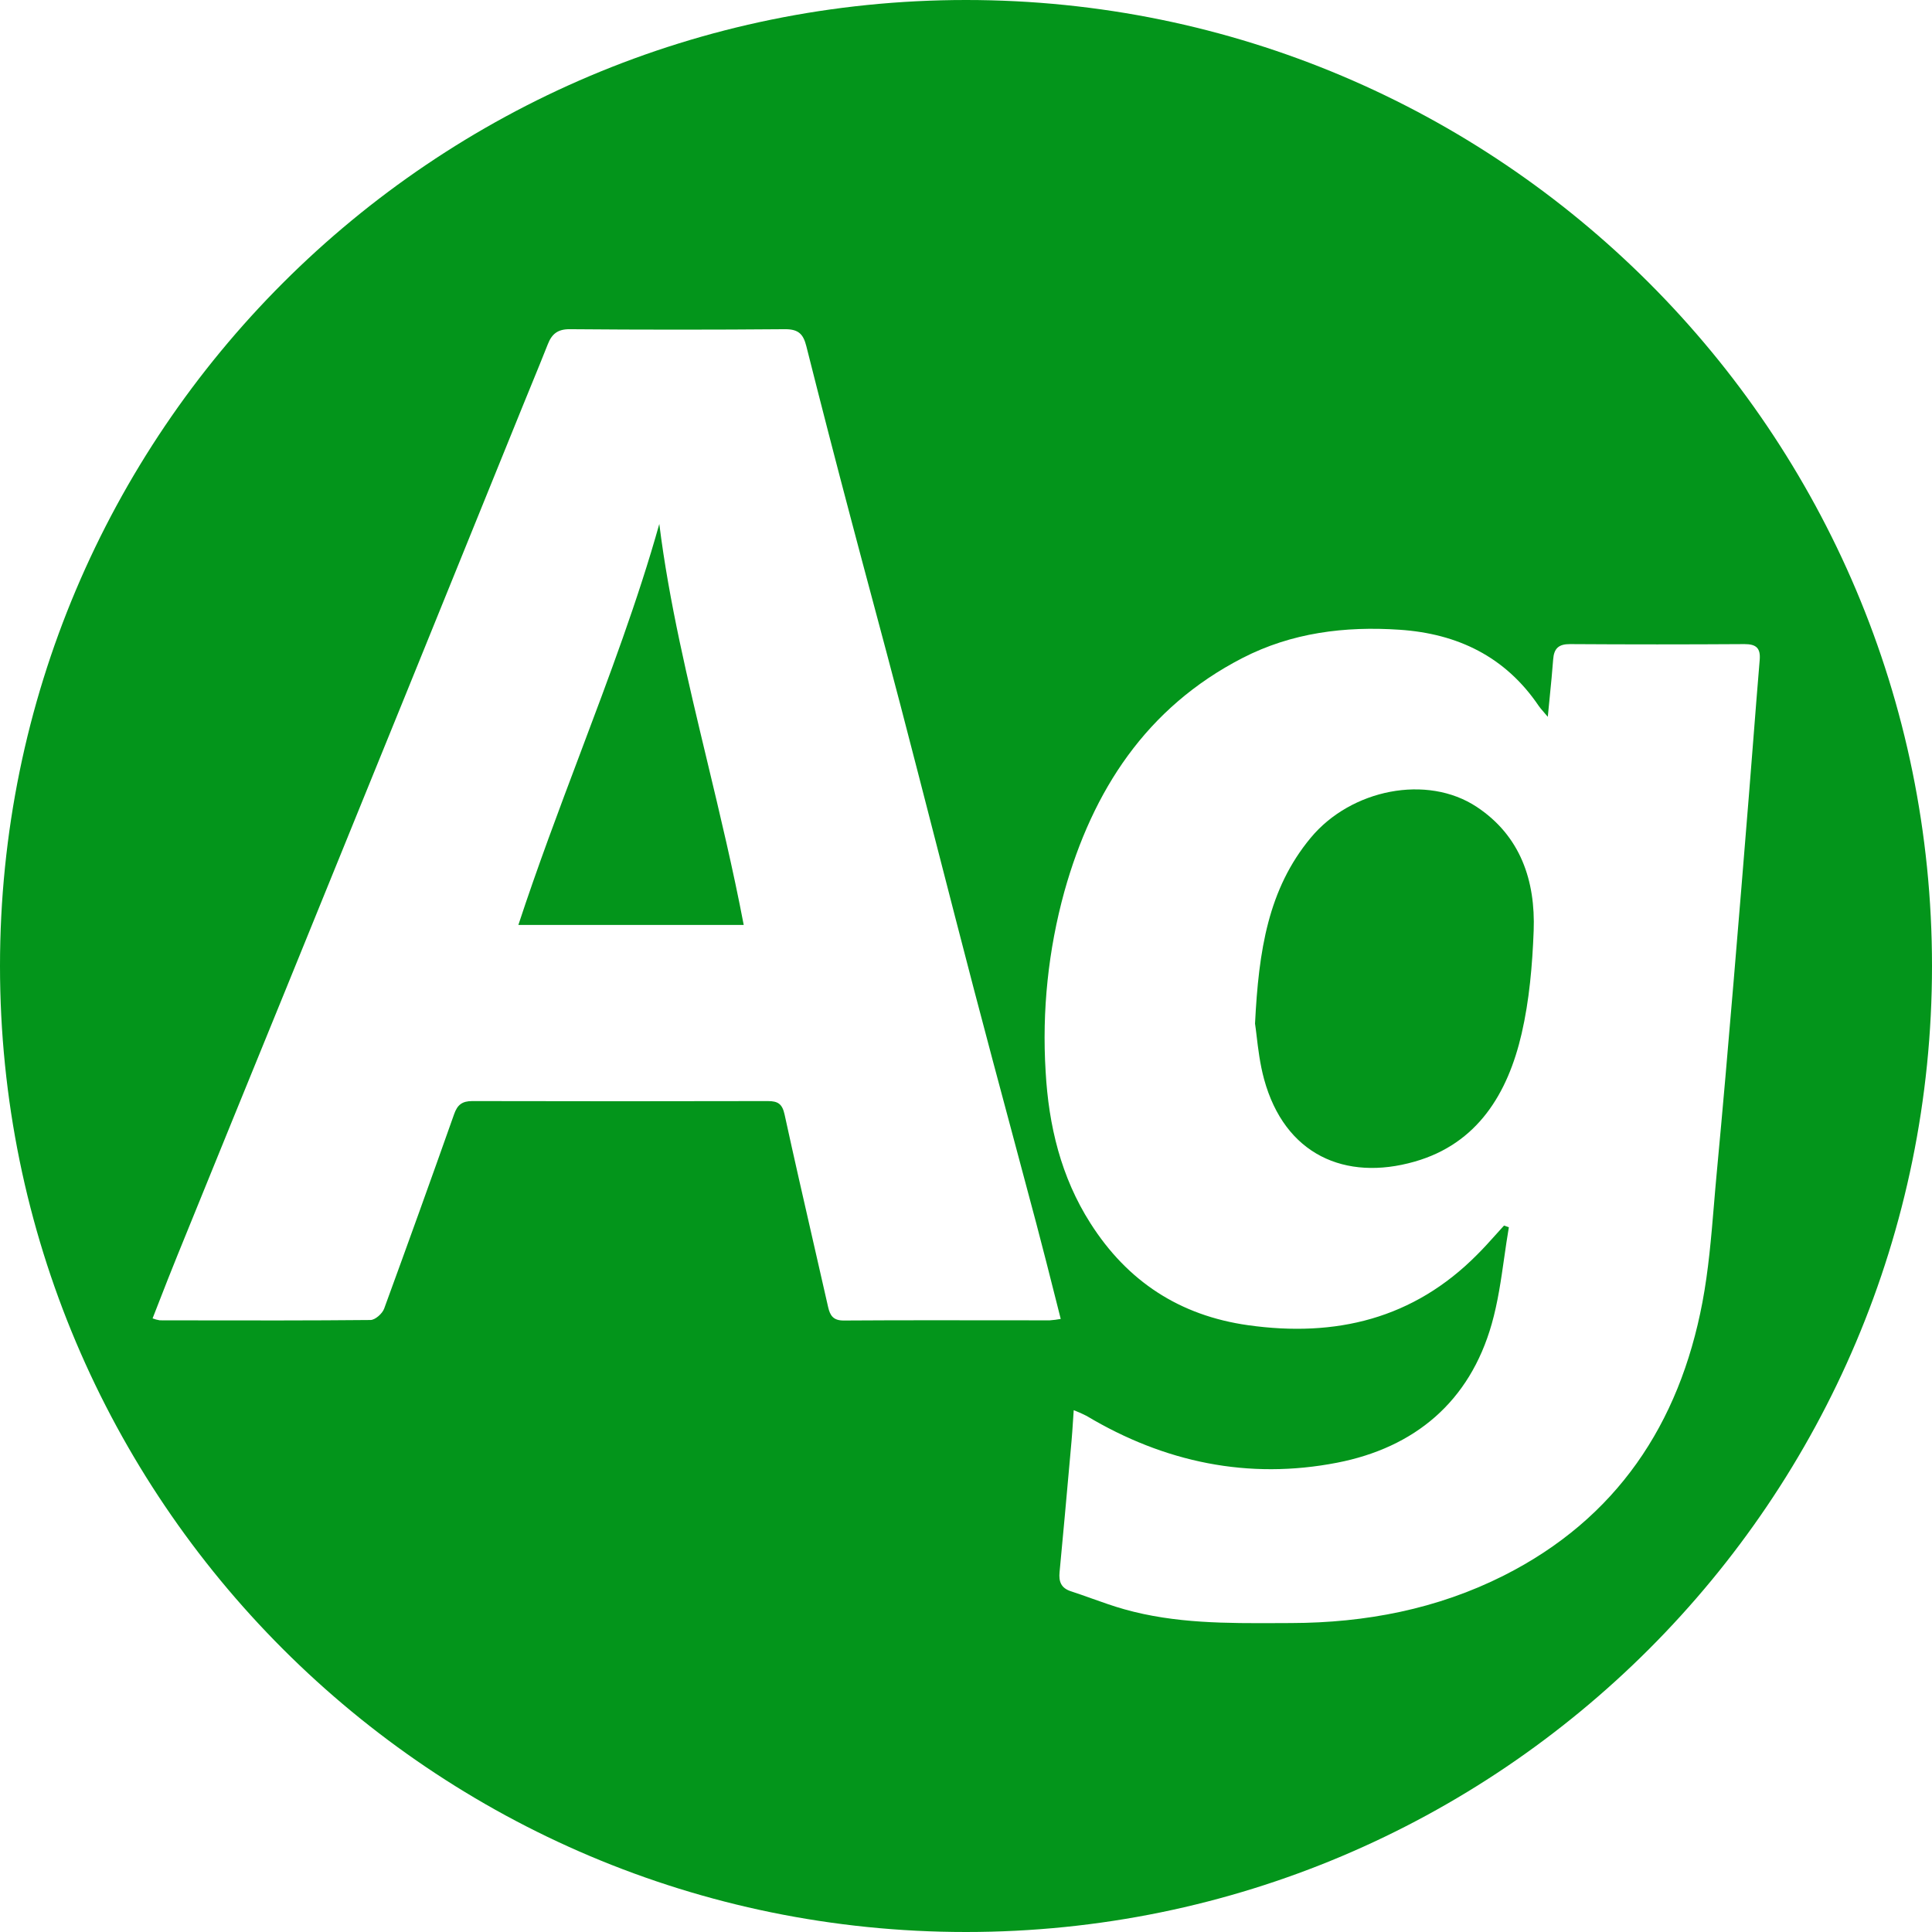 <svg width="600" height="600" viewBox="0 0 600 600" fill="none" xmlns="http://www.w3.org/2000/svg">
<g clip-path="url(#clip0_2940_95669)">
<path fill-rule="evenodd" clip-rule="evenodd" d="M0 300C0 134.312 134.32 0 300 0C465.688 0 600 134.312 600 300C600 465.688 465.68 600 300 600C134.32 600 0 465.688 0 300ZM257.183 405.928C257.784 408.572 258.784 410.098 262.003 410.098C279.065 409.991 296.121 410.012 313.181 410.033C317.447 410.039 321.714 410.044 325.982 410.047C327.134 409.967 328.282 409.819 329.417 409.606C328.97 407.838 328.528 406.087 328.089 404.349C325.975 395.978 323.939 387.919 321.813 379.888C319.272 370.309 316.707 360.739 314.142 351.169C310.243 336.622 306.344 322.073 302.526 307.488C298.531 292.211 294.597 276.92 290.662 261.628C287.001 247.398 283.34 233.169 279.63 218.953C276.863 208.346 274.029 197.758 271.195 187.168C268.877 178.511 266.56 169.853 264.279 161.186C259.549 143.325 254.926 125.431 250.413 107.504C249.487 103.836 248.045 102.235 243.876 102.235C221.579 102.424 199.277 102.424 176.97 102.235C173.193 102.201 171.375 103.727 170.124 106.912C168.488 111.058 166.798 115.181 165.109 119.305C164.215 121.485 163.322 123.665 162.436 125.848C150.385 155.582 138.32 185.322 126.24 215.067C113.789 245.718 101.317 276.386 88.827 307.071C77.554 334.681 66.303 362.303 55.074 389.936C53.088 394.809 51.184 399.697 49.237 404.695C48.625 406.264 48.01 407.845 47.386 409.439C48.108 409.714 48.857 409.915 49.621 410.039C52.417 410.043 55.213 410.048 58.009 410.053C77.026 410.087 96.042 410.121 115.059 409.939C116.518 409.922 118.728 407.963 119.295 406.429C126.649 386.328 133.895 366.189 141.032 346.01C142.041 343.133 143.5 341.949 146.661 341.949C177.295 342.022 207.899 342.022 238.472 341.949C241.616 341.949 242.942 342.842 243.659 346.119C246.586 359.547 249.652 372.945 252.718 386.344C254.212 392.871 255.706 399.398 257.183 405.928ZM538.406 304.578C540.023 285.305 541.608 266.03 543.158 246.752C543.612 241.14 544.051 235.526 544.49 229.906C545.141 221.582 545.792 213.247 546.494 204.895C546.786 201.242 545.368 200.033 541.783 200.033C523.717 200.15 505.651 200.15 487.584 200.033C484.057 200.008 482.59 201.376 482.348 204.803C482.066 208.622 481.686 212.434 481.278 216.515C481.082 218.475 480.881 220.498 480.68 222.613C480.158 221.985 479.718 221.478 479.338 221.042C478.701 220.308 478.234 219.772 477.837 219.186C467.481 203.911 452.664 196.781 434.645 195.572C417.652 194.43 401.134 196.481 385.825 204.369C355.999 219.745 339.356 245.485 330.568 276.811C325.542 295.022 323.57 313.939 324.731 332.794C325.665 349.554 329.501 365.547 338.631 379.872C350.096 397.907 366.33 408.563 387.618 411.557C414.817 415.384 438.964 409.606 458.751 389.636C460.822 387.577 462.762 385.413 464.701 383.251C465.494 382.366 466.287 381.482 467.089 380.605L468.59 381.139C468.05 384.284 467.597 387.457 467.143 390.632C466.154 397.56 465.163 404.495 463.27 411.156C456.4 435.362 439.323 449.571 415.242 454.257C387.726 459.61 361.586 454.148 337.48 439.74C336.174 439.063 334.829 438.465 333.453 437.947C333.368 439.161 333.294 440.293 333.224 441.368C333.08 443.571 332.951 445.536 332.777 447.486C332.603 449.428 332.43 451.37 332.256 453.312C331.215 464.953 330.173 476.594 329.059 488.235C328.767 491.22 329.551 493.204 332.594 494.188C334.769 494.895 336.925 495.664 339.081 496.433C342.421 497.625 345.76 498.817 349.17 499.775C364.909 504.217 381.055 504.143 397.185 504.068C398.462 504.062 399.74 504.056 401.017 504.052C424.089 503.986 446.294 499.733 466.997 489.31C502.018 471.642 521.529 442.291 528.7 404.453C530.584 394.487 531.434 384.312 532.284 374.148C532.559 370.857 532.834 367.568 533.144 364.288C535.012 344.401 536.738 324.489 538.406 304.578ZM230.968 287.243H160.986C166.912 269.219 173.571 251.543 180.145 234.093C189.231 209.975 198.154 186.29 204.753 162.72C207.753 186.858 213.617 211.317 219.592 236.243C223.613 253.017 227.684 270.002 230.968 287.243ZM472.559 320.996C474.952 310.615 475.886 299.767 476.295 289.085C476.879 273.493 472.192 259.568 458.601 250.58C443.176 240.374 419.562 245.11 407.054 260.185C393.847 276.078 390.895 295.156 389.761 317.894C389.927 318.956 390.08 320.252 390.252 321.709C390.701 325.512 391.279 330.412 392.563 335.121C398.958 358.601 417.744 366.922 439.323 360.752C458.876 355.182 468.265 339.556 472.559 320.996Z" fill="#03951B"/>
</g>
<defs>
<clipPath id="clip0_2940_95669">
<rect width="600" height="600" fill="white"/>
</clipPath>
</defs>
</svg>

